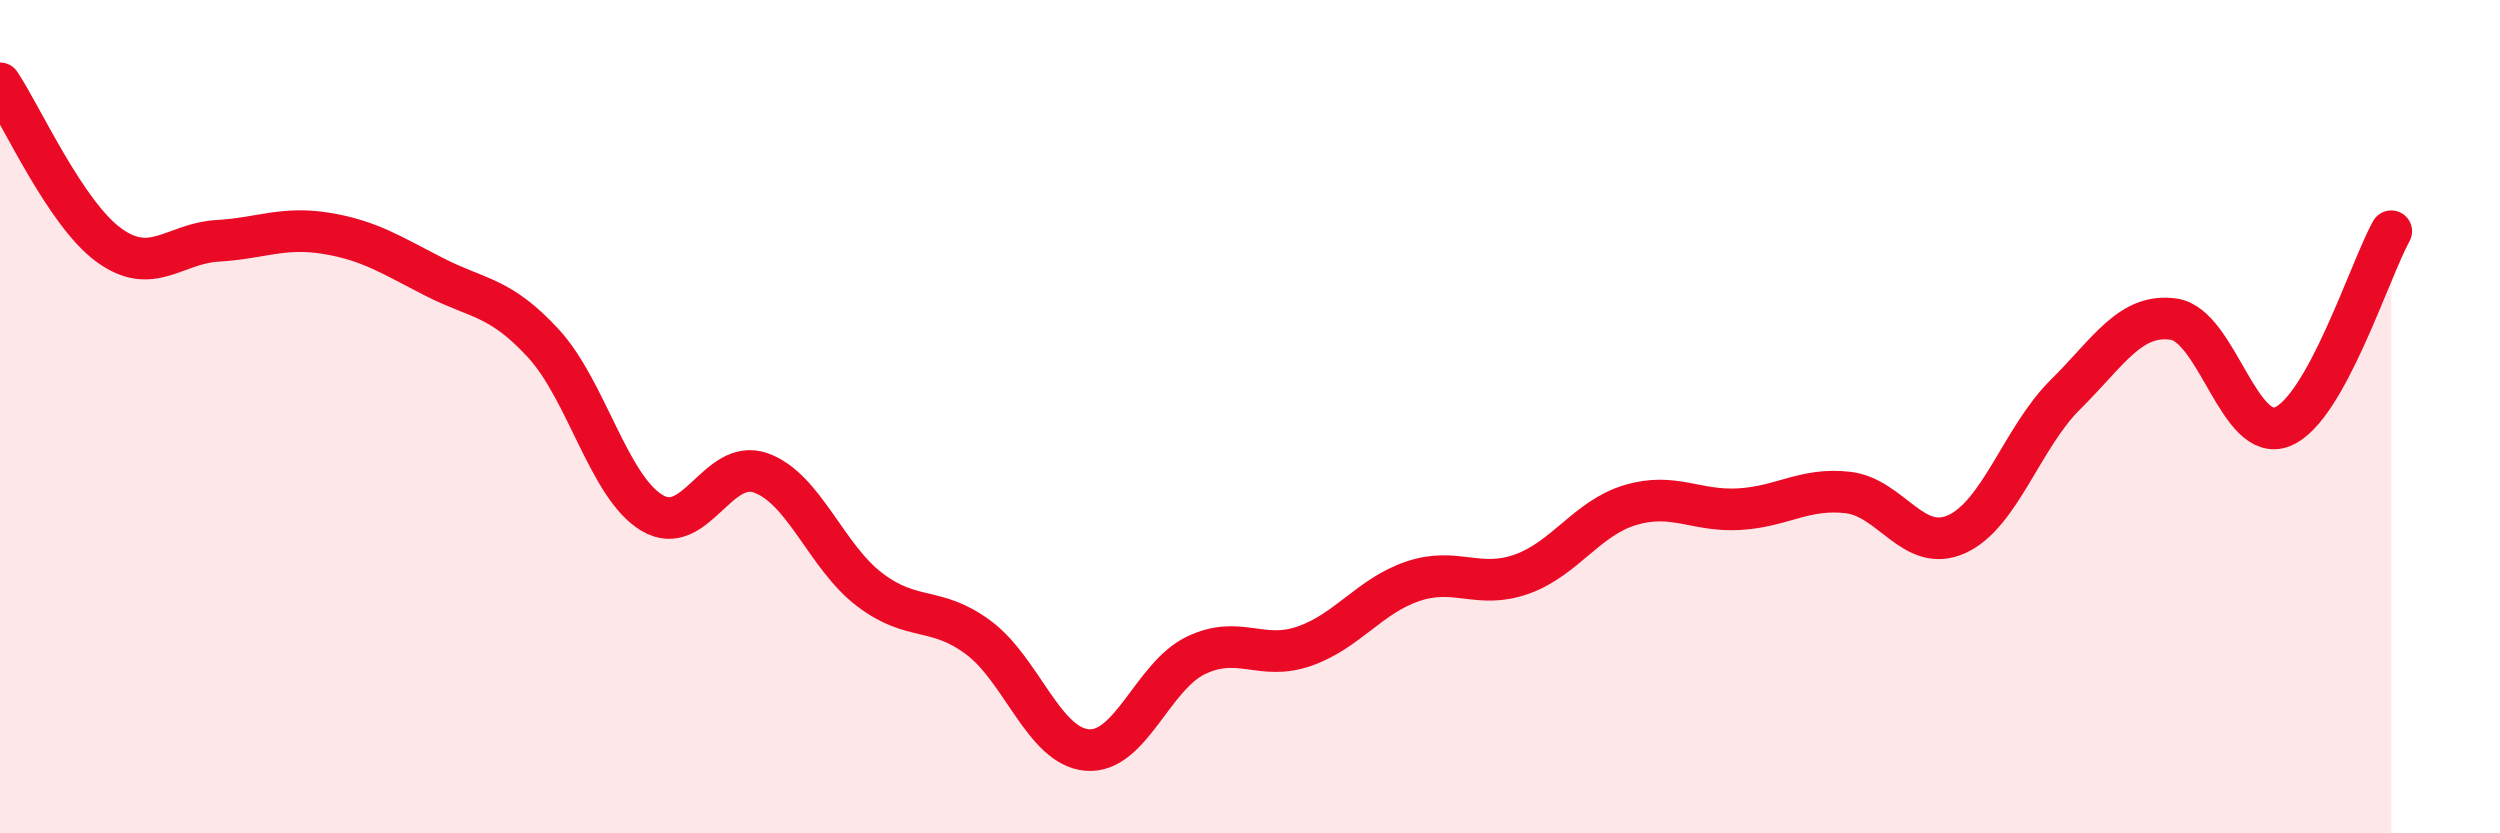 
    <svg width="60" height="20" viewBox="0 0 60 20" xmlns="http://www.w3.org/2000/svg">
      <path
        d="M 0,2 C 0.52,2.78 1.57,5.12 2.61,5.88 C 3.65,6.64 4.18,5.84 5.22,5.78 C 6.26,5.72 6.79,5.43 7.83,5.6 C 8.87,5.77 9.39,6.12 10.43,6.65 C 11.47,7.18 12,7.11 13.04,8.24 C 14.08,9.37 14.61,11.69 15.65,12.31 C 16.69,12.93 17.22,10.98 18.26,11.35 C 19.3,11.72 19.83,13.36 20.87,14.15 C 21.91,14.94 22.44,14.53 23.48,15.3 C 24.52,16.07 25.05,17.91 26.09,18 C 27.13,18.09 27.66,16.23 28.7,15.73 C 29.74,15.23 30.26,15.87 31.3,15.51 C 32.34,15.15 32.87,14.3 33.91,13.95 C 34.95,13.6 35.48,14.15 36.52,13.78 C 37.56,13.41 38.09,12.43 39.13,12.12 C 40.17,11.81 40.7,12.28 41.74,12.22 C 42.78,12.16 43.31,11.7 44.35,11.82 C 45.39,11.94 45.92,13.29 46.96,12.82 C 48,12.35 48.53,10.5 49.57,9.47 C 50.61,8.44 51.13,7.51 52.17,7.66 C 53.21,7.81 53.74,10.66 54.78,10.24 C 55.82,9.82 56.87,6.49 57.39,5.55L57.39 20L0 20Z"
        fill="#EB0A25"
        opacity="0.1"
        stroke-linecap="round"
        stroke-linejoin="round"
      />
      <path
        d="M 0,2 C 0.52,2.78 1.57,5.12 2.61,5.88 C 3.65,6.64 4.18,5.84 5.22,5.78 C 6.26,5.72 6.79,5.43 7.83,5.6 C 8.87,5.77 9.39,6.12 10.43,6.65 C 11.47,7.18 12,7.11 13.04,8.24 C 14.08,9.37 14.61,11.69 15.65,12.31 C 16.69,12.93 17.22,10.98 18.26,11.35 C 19.3,11.72 19.83,13.36 20.87,14.15 C 21.91,14.94 22.44,14.53 23.48,15.3 C 24.52,16.07 25.05,17.91 26.09,18 C 27.13,18.09 27.66,16.23 28.7,15.73 C 29.74,15.23 30.26,15.87 31.3,15.51 C 32.34,15.15 32.87,14.3 33.91,13.95 C 34.95,13.6 35.48,14.15 36.52,13.78 C 37.56,13.41 38.09,12.43 39.13,12.12 C 40.17,11.81 40.7,12.28 41.74,12.22 C 42.78,12.16 43.31,11.7 44.35,11.82 C 45.39,11.94 45.92,13.29 46.96,12.82 C 48,12.35 48.53,10.5 49.57,9.47 C 50.61,8.44 51.13,7.51 52.17,7.66 C 53.21,7.81 53.74,10.66 54.78,10.24 C 55.82,9.82 56.87,6.49 57.39,5.55"
        stroke="#EB0A25"
        stroke-width="1"
        fill="none"
        stroke-linecap="round"
        stroke-linejoin="round"
      />
    </svg>
  